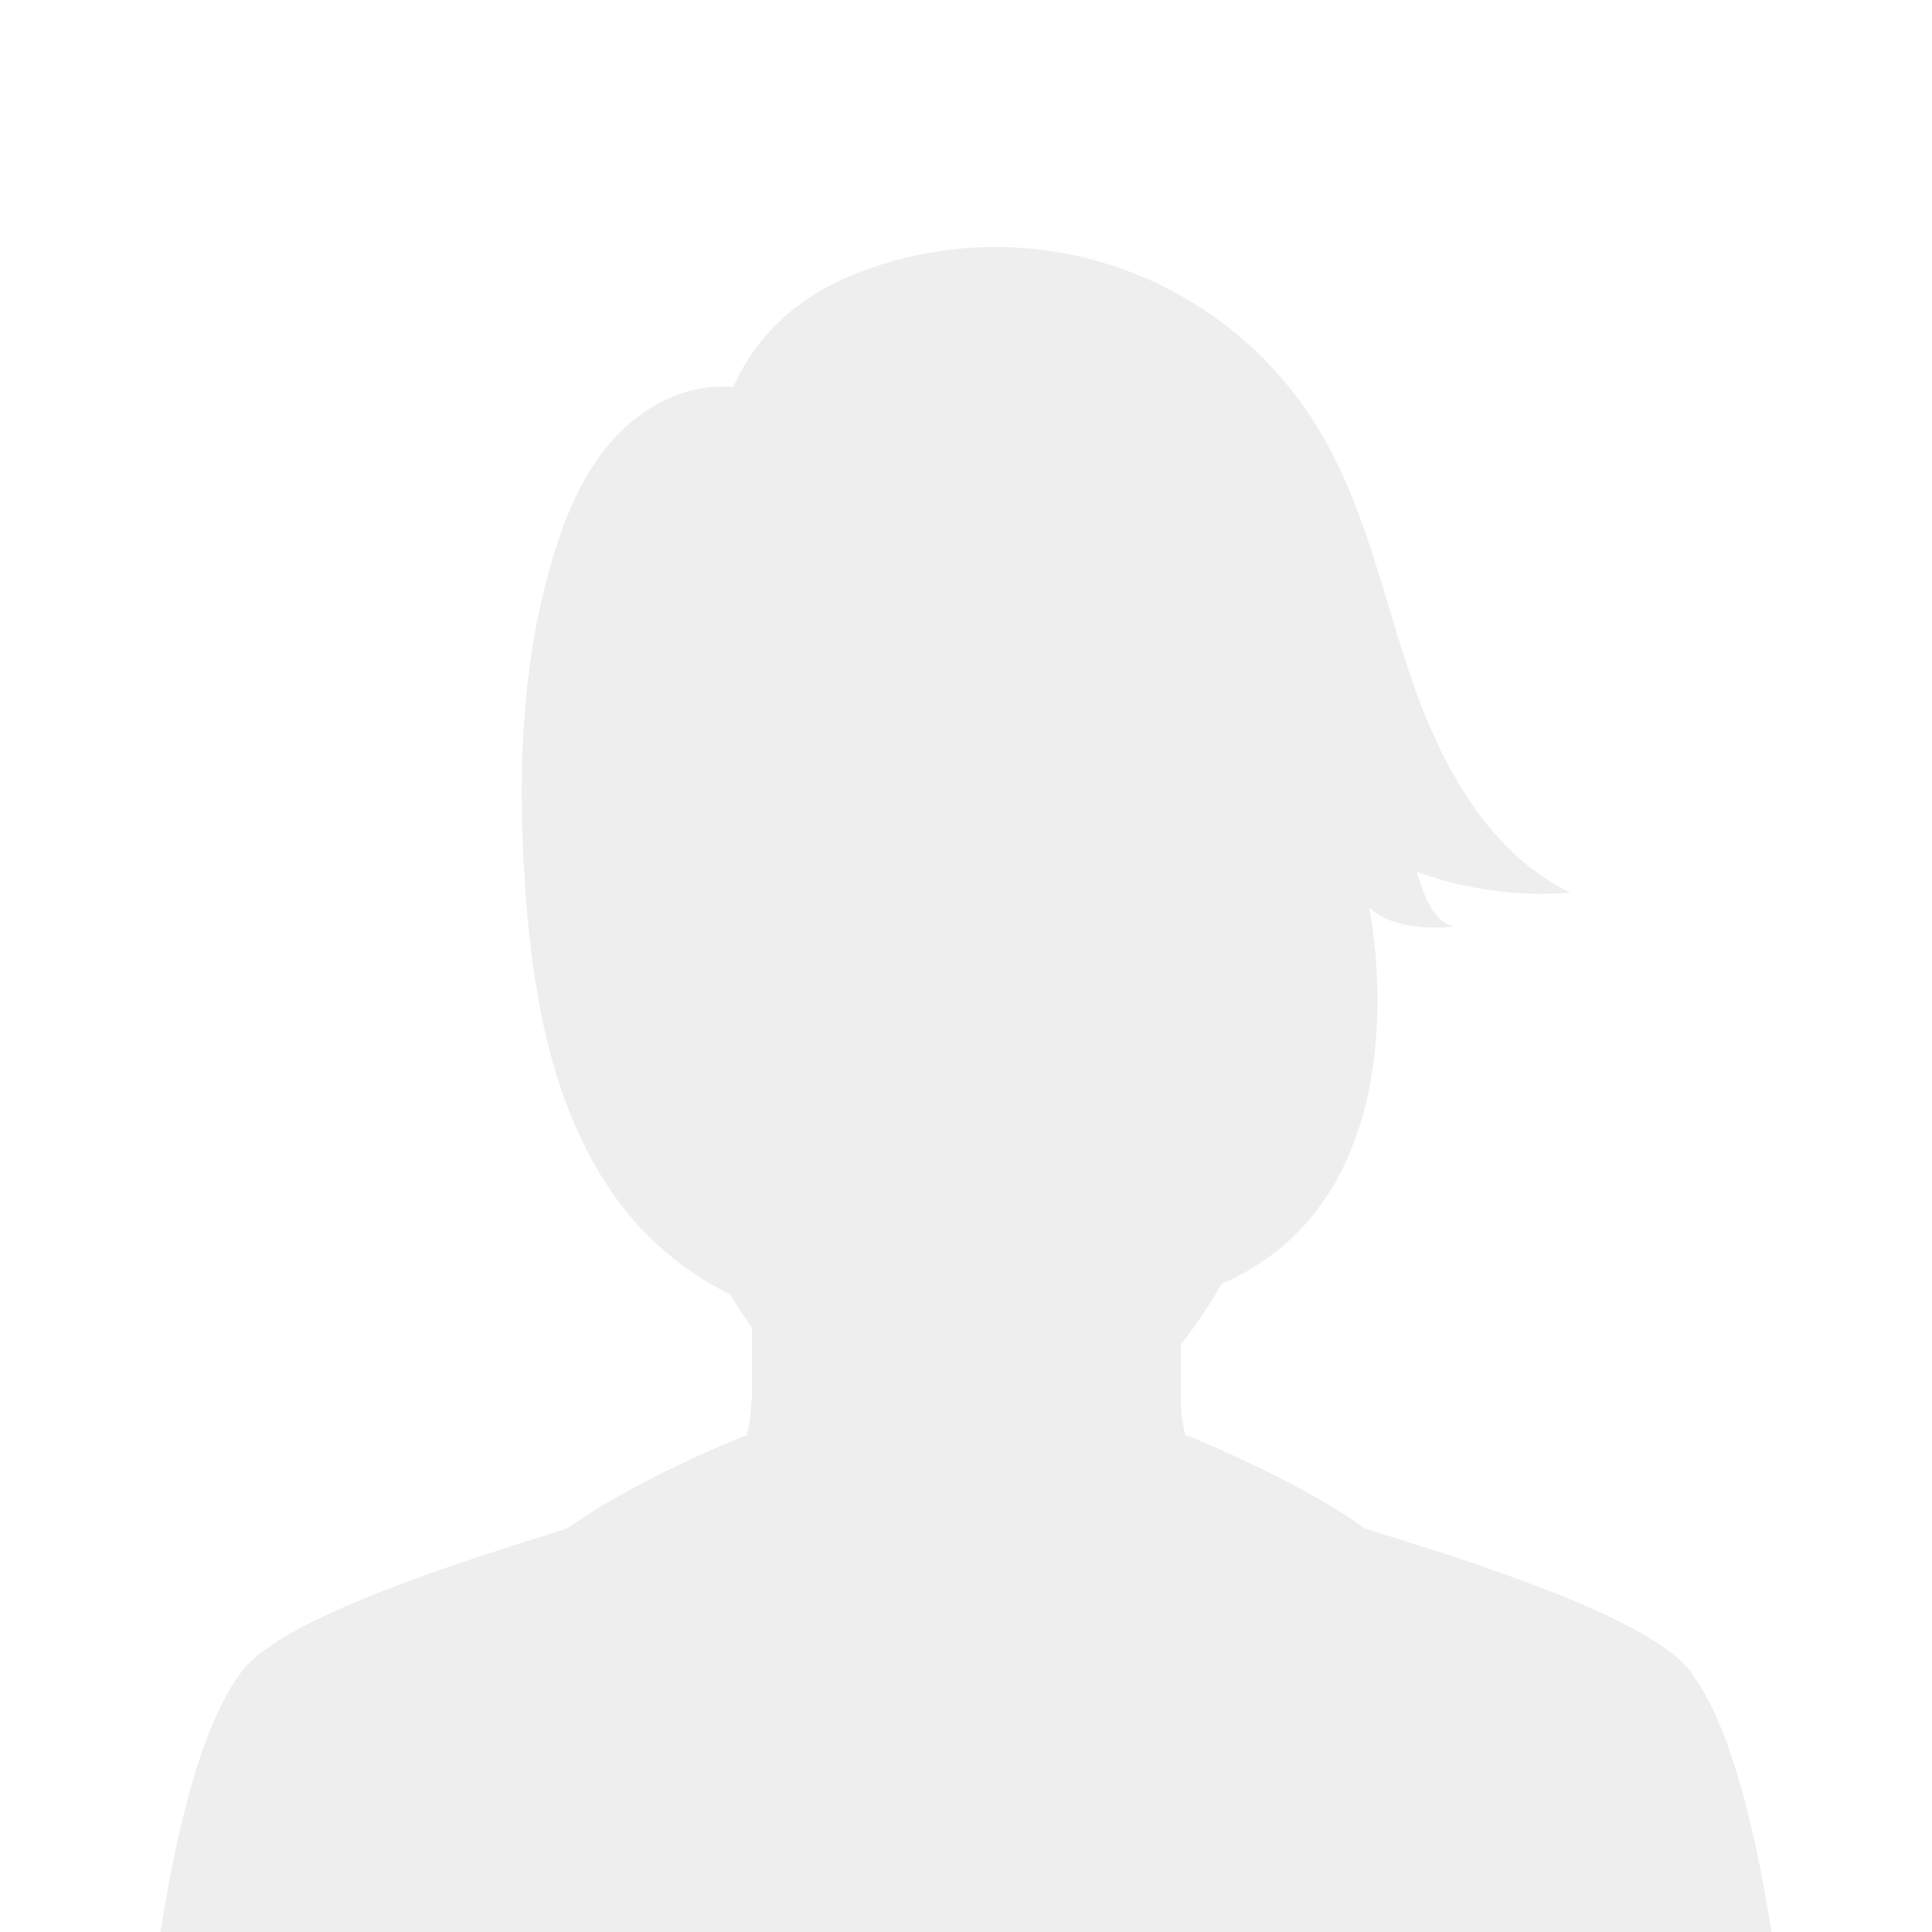 <svg id="bc0cd3dd-61a9-41bf-8aee-3d2cccd307ef" data-name="Layer 1" xmlns="http://www.w3.org/2000/svg" viewBox="0 0 500 500"><rect width="500" height="500" fill="#fff"/><path d="M250,588a298.48,298.48,0,0,0,208.92-85c-4.66-30.73-11.43-57.33-21.56-70.57-10.34-13.51-54.34-27.69-84-36.78-18-13-46.35-24.21-46.35-24.21l-.51,1.33h0l.38-1a37.79,37.79,0,0,1-1.26-8.88V348a141.47,141.47,0,0,0,10.56-15.75c54-23.48,38.13-97.47,38.13-97.47,7,7,22,5,22,5-4.55-1-7.38-6.27-9.66-14.16A94.19,94.19,0,0,0,406.36,231c-21-10.22-33.24-32.66-40.88-54.77S353.2,130.61,341,110.66A97.81,97.81,0,0,0,219.32,71.73c-13.13,5.59-23.89,15.39-29.54,28.49-11.38-1.18-22.72,4.49-30.51,12.86s-12.48,19.18-15.85,30.12c-8.64,28-9.52,57.79-7.46,87,1.93,27.31,6.76,55.44,22.18,78.06A80.07,80.07,0,0,0,189,335c1.76,2.91,3.61,5.79,5.62,8.61v19h-.21a36.88,36.88,0,0,1-1.25,9.2l-.14-.35s-28.38,11.24-46.35,24.21c-29.67,9.09-73.67,23.27-84,36.78C52.5,445.69,45.74,472.29,41.08,503A298.48,298.48,0,0,0,250,588Z" fill="#eee"/></svg>